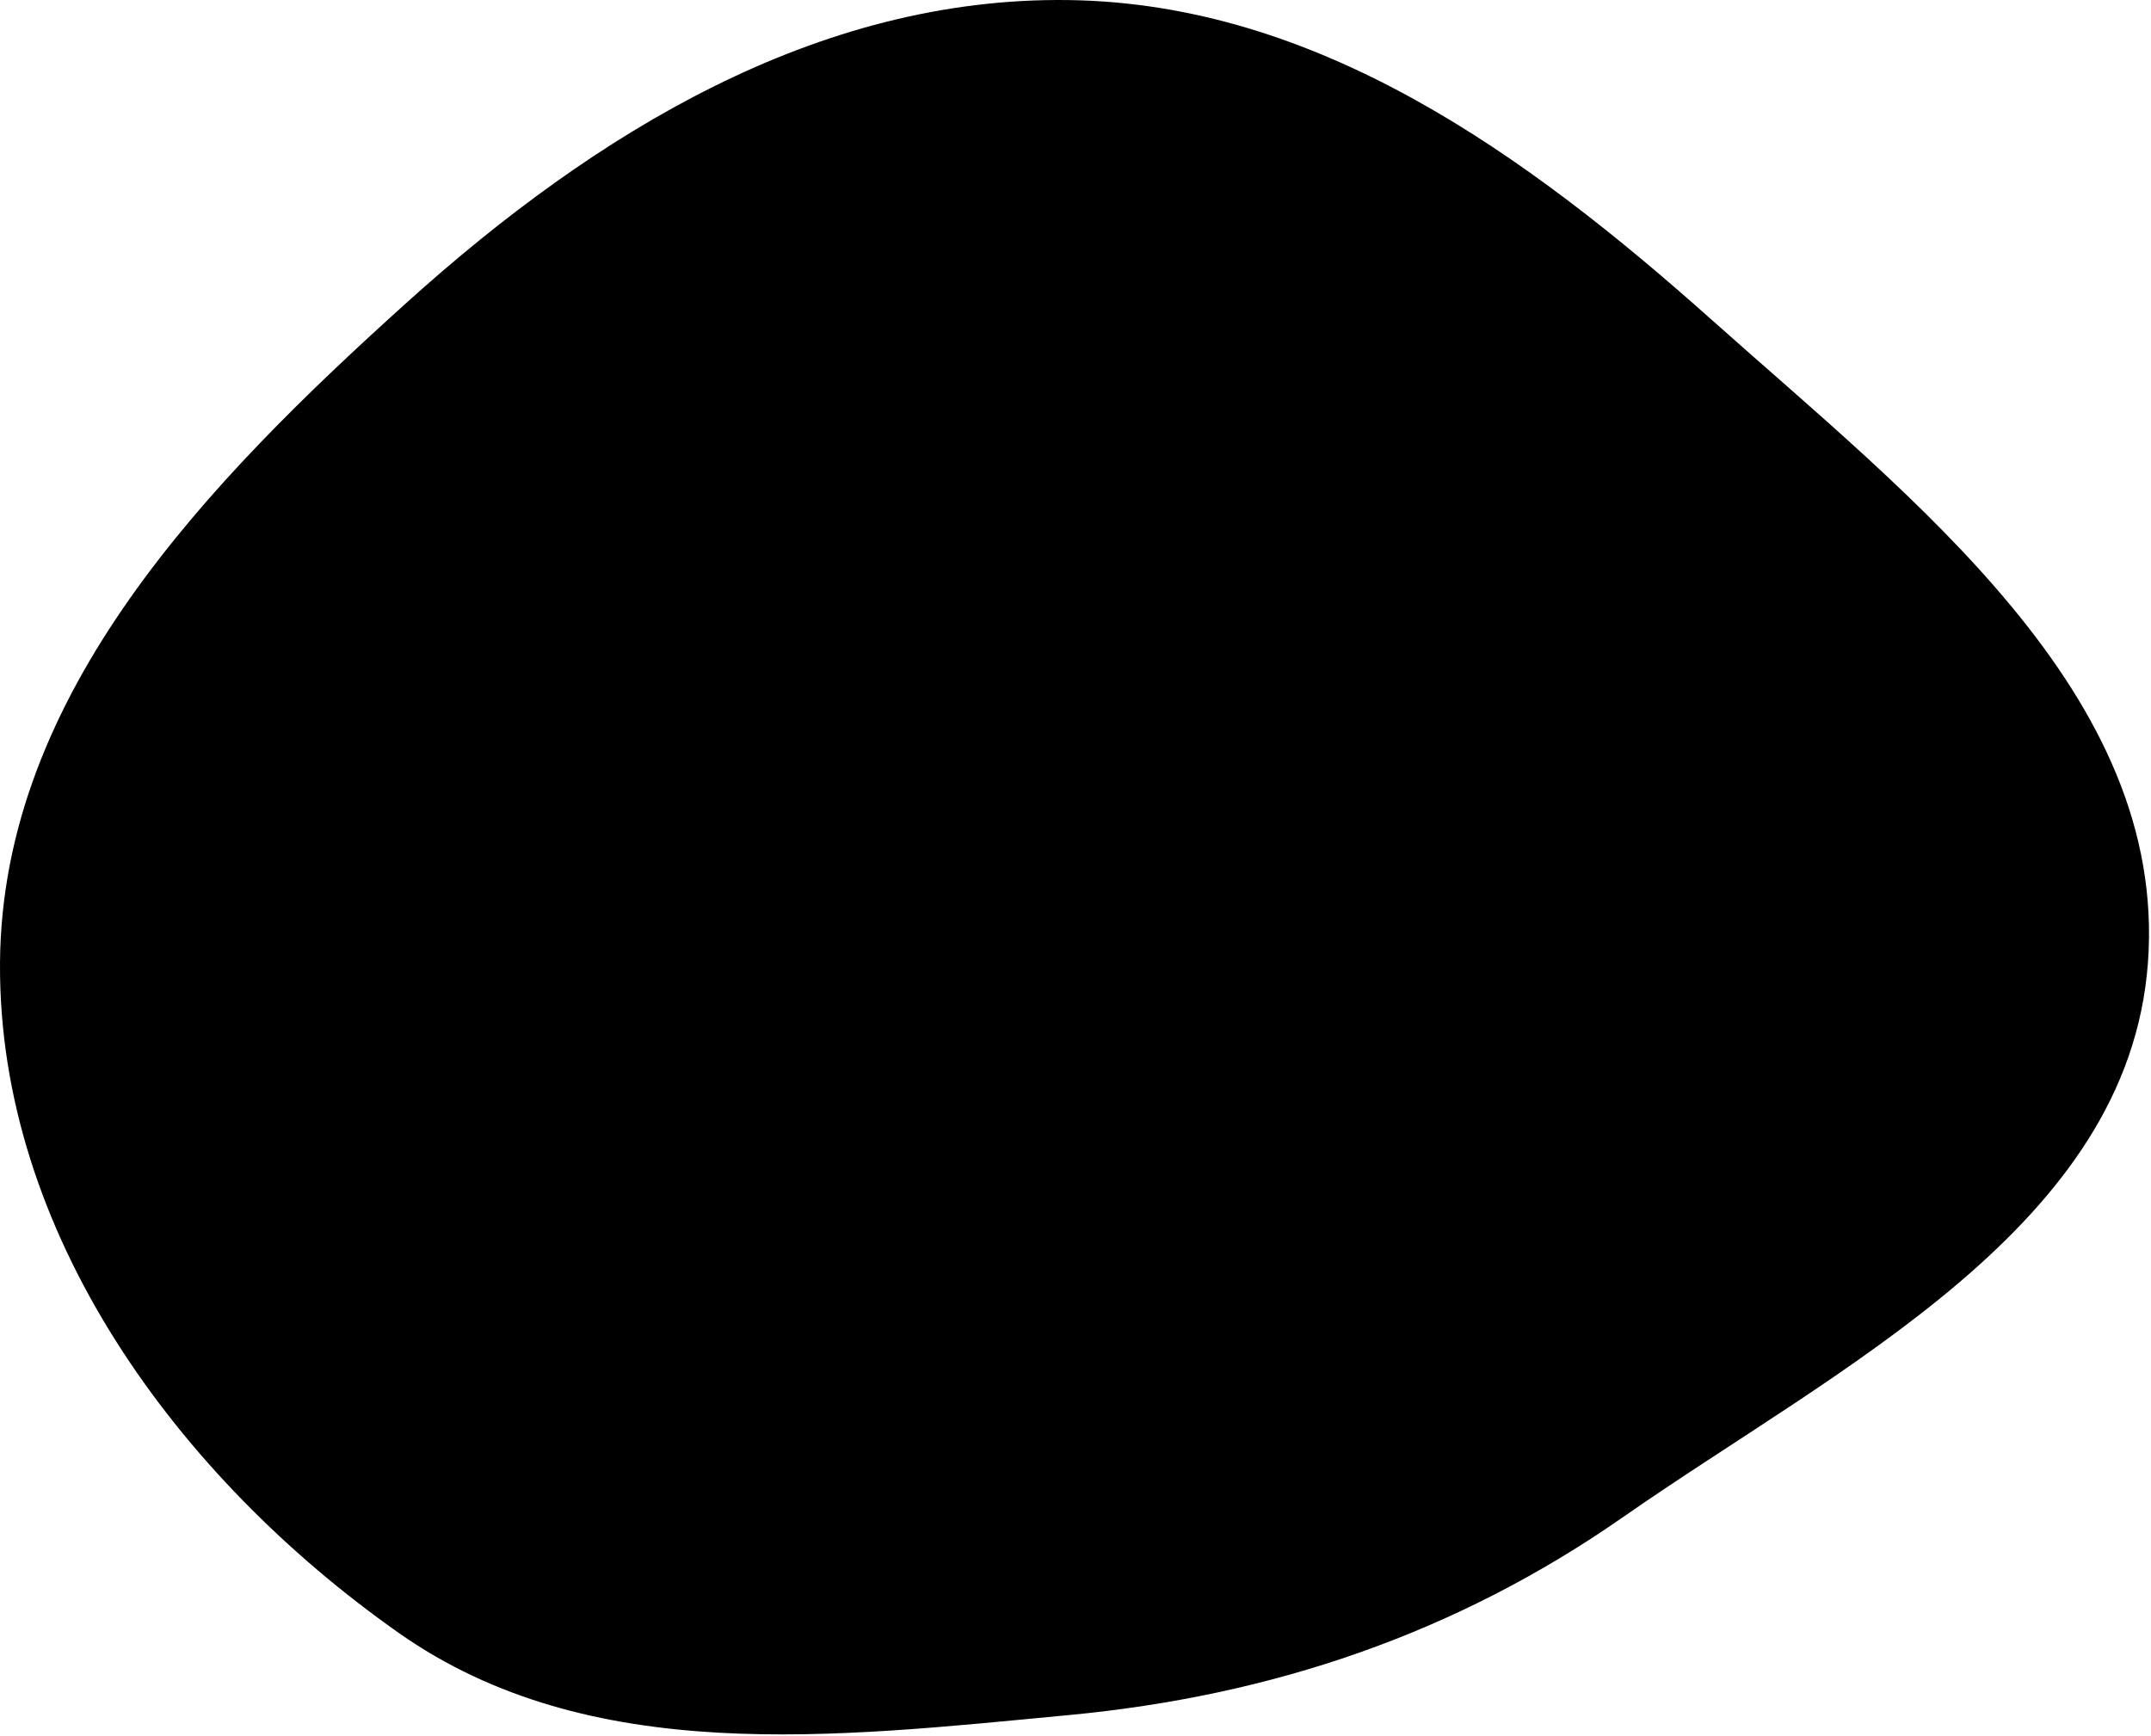 <svg width="659" height="532" viewBox="0 0 659 532" fill="none" xmlns="http://www.w3.org/2000/svg">
<path fill-rule="evenodd" clip-rule="evenodd" d="M327.367 0.02C403.614 1.067 467.507 47.233 524.408 97.997C585.973 152.921 664.154 212.76 658.057 295.038C652.067 375.875 563.719 418.541 497.221 464.892C445.949 500.63 389.588 519.666 327.367 525.541C256.017 532.278 180.693 541.571 122.095 500.311C54.425 452.663 -0.553 377.798 0.004 295.038C0.559 212.599 63.597 147.701 124.839 92.51C182.152 40.86 250.222 -1.04 327.367 0.02Z" fill="black"/>
</svg>
